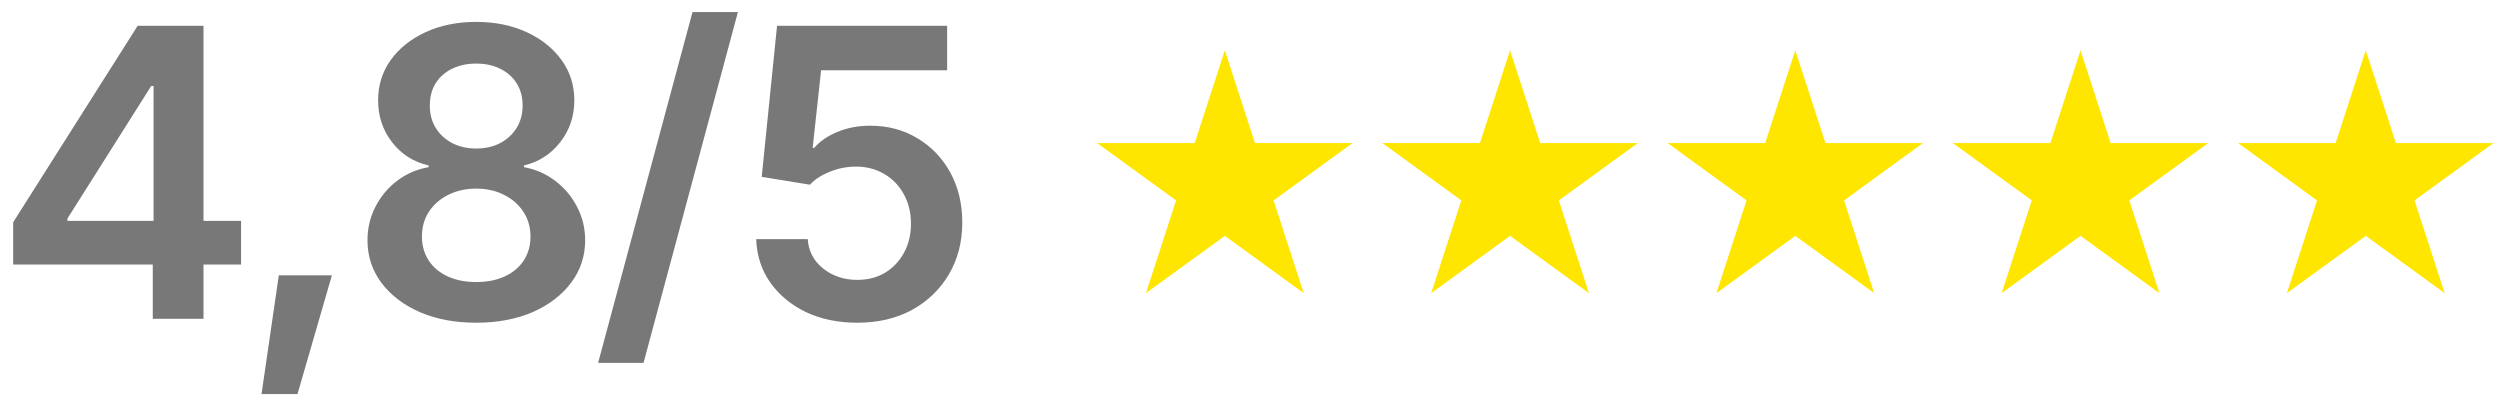 <svg width="149" height="24" viewBox="0 0 149 24" fill="none" xmlns="http://www.w3.org/2000/svg">
<path opacity="0.6" d="M0.785 15.766V13.246L8.203 1.539H10.289V5.125H9.012L4.02 13.023V13.164H14.367V15.766H0.785ZM9.105 19V15.004L9.152 13.867V1.539H12.129V19H9.105ZM15.586 23.488L16.617 16.41H19.781L17.73 23.488H15.586ZM28.383 19.234C27.117 19.234 25.996 19.023 25.02 18.602C24.043 18.172 23.277 17.586 22.723 16.844C22.176 16.102 21.902 15.262 21.902 14.324C21.902 13.598 22.062 12.926 22.383 12.309C22.703 11.691 23.137 11.176 23.684 10.762C24.238 10.348 24.859 10.082 25.547 9.965V9.859C24.648 9.656 23.922 9.195 23.367 8.477C22.812 7.758 22.535 6.926 22.535 5.98C22.535 5.082 22.785 4.281 23.285 3.578C23.793 2.875 24.488 2.32 25.371 1.914C26.254 1.508 27.258 1.305 28.383 1.305C29.5 1.305 30.5 1.508 31.383 1.914C32.266 2.32 32.961 2.875 33.469 3.578C33.977 4.281 34.23 5.082 34.23 5.98C34.23 6.926 33.949 7.758 33.387 8.477C32.824 9.195 32.105 9.656 31.23 9.859V9.965C31.902 10.082 32.516 10.348 33.07 10.762C33.625 11.176 34.062 11.691 34.383 12.309C34.711 12.926 34.875 13.598 34.875 14.324C34.875 15.262 34.598 16.102 34.043 16.844C33.488 17.586 32.723 18.172 31.746 18.602C30.77 19.023 29.648 19.234 28.383 19.234ZM28.383 16.809C29.039 16.809 29.609 16.695 30.094 16.469C30.578 16.242 30.953 15.926 31.219 15.52C31.484 15.105 31.617 14.633 31.617 14.102C31.617 13.547 31.477 13.055 31.195 12.625C30.914 12.195 30.531 11.859 30.047 11.617C29.562 11.367 29.008 11.242 28.383 11.242C27.758 11.242 27.199 11.367 26.707 11.617C26.223 11.859 25.84 12.195 25.559 12.625C25.285 13.047 25.148 13.539 25.148 14.102C25.148 14.633 25.281 15.105 25.547 15.52C25.812 15.926 26.188 16.242 26.672 16.469C27.156 16.695 27.727 16.809 28.383 16.809ZM28.383 8.852C28.914 8.852 29.387 8.746 29.801 8.535C30.215 8.316 30.543 8.016 30.785 7.633C31.027 7.242 31.148 6.797 31.148 6.297C31.148 5.789 31.031 5.348 30.797 4.973C30.562 4.598 30.238 4.309 29.824 4.105C29.41 3.895 28.93 3.789 28.383 3.789C27.836 3.789 27.352 3.895 26.93 4.105C26.516 4.309 26.191 4.598 25.957 4.973C25.73 5.348 25.617 5.789 25.617 6.297C25.617 6.797 25.734 7.238 25.969 7.621C26.203 8.004 26.527 8.305 26.941 8.523C27.363 8.742 27.844 8.852 28.383 8.852ZM43.98 0.719L38.355 21.625H35.648L41.273 0.719H43.98ZM51.094 19.234C49.953 19.234 48.934 19.023 48.035 18.602C47.145 18.172 46.434 17.582 45.902 16.832C45.379 16.082 45.102 15.223 45.07 14.254H48.141C48.188 14.965 48.492 15.547 49.055 16C49.625 16.453 50.305 16.68 51.094 16.68C51.719 16.68 52.27 16.539 52.746 16.258C53.223 15.969 53.598 15.574 53.871 15.074C54.152 14.566 54.293 13.988 54.293 13.34C54.293 12.676 54.152 12.09 53.871 11.582C53.59 11.066 53.203 10.664 52.711 10.375C52.219 10.078 51.652 9.93 51.012 9.93C50.48 9.93 49.965 10.031 49.465 10.234C48.965 10.43 48.566 10.688 48.27 11.008L45.398 10.539L46.312 1.539H56.449V4.188H48.938L48.434 8.816H48.527C48.855 8.426 49.312 8.109 49.898 7.867C50.492 7.617 51.145 7.492 51.855 7.492C52.918 7.492 53.859 7.742 54.68 8.242C55.508 8.734 56.16 9.414 56.637 10.281C57.113 11.148 57.352 12.145 57.352 13.27C57.352 14.418 57.086 15.445 56.555 16.352C56.023 17.25 55.289 17.957 54.352 18.473C53.414 18.98 52.328 19.234 51.094 19.234Z" fill="#1F1F1F"/>
<path d="M73 3L74.796 8.528H80.609L75.906 11.944L77.702 17.472L73 14.056L68.298 17.472L70.094 11.944L65.391 8.528H71.204L73 3Z" fill="#FFE600"/>
<path d="M90 3L91.796 8.528H97.609L92.906 11.944L94.702 17.472L90 14.056L85.298 17.472L87.094 11.944L82.391 8.528H88.204L90 3Z" fill="#FFE600"/>
<path d="M107 3L108.796 8.528H114.608L109.906 11.944L111.702 17.472L107 14.056L102.298 17.472L104.094 11.944L99.391 8.528H105.204L107 3Z" fill="#FFE600"/>
<path d="M124 3L125.796 8.528H131.608L126.906 11.944L128.702 17.472L124 14.056L119.298 17.472L121.094 11.944L116.392 8.528H122.204L124 3Z" fill="#FFE600"/>
<path d="M141 3L142.796 8.528H148.608L143.906 11.944L145.702 17.472L141 14.056L136.298 17.472L138.094 11.944L133.392 8.528H139.204L141 3Z" fill="#FFE600"/>
</svg>

